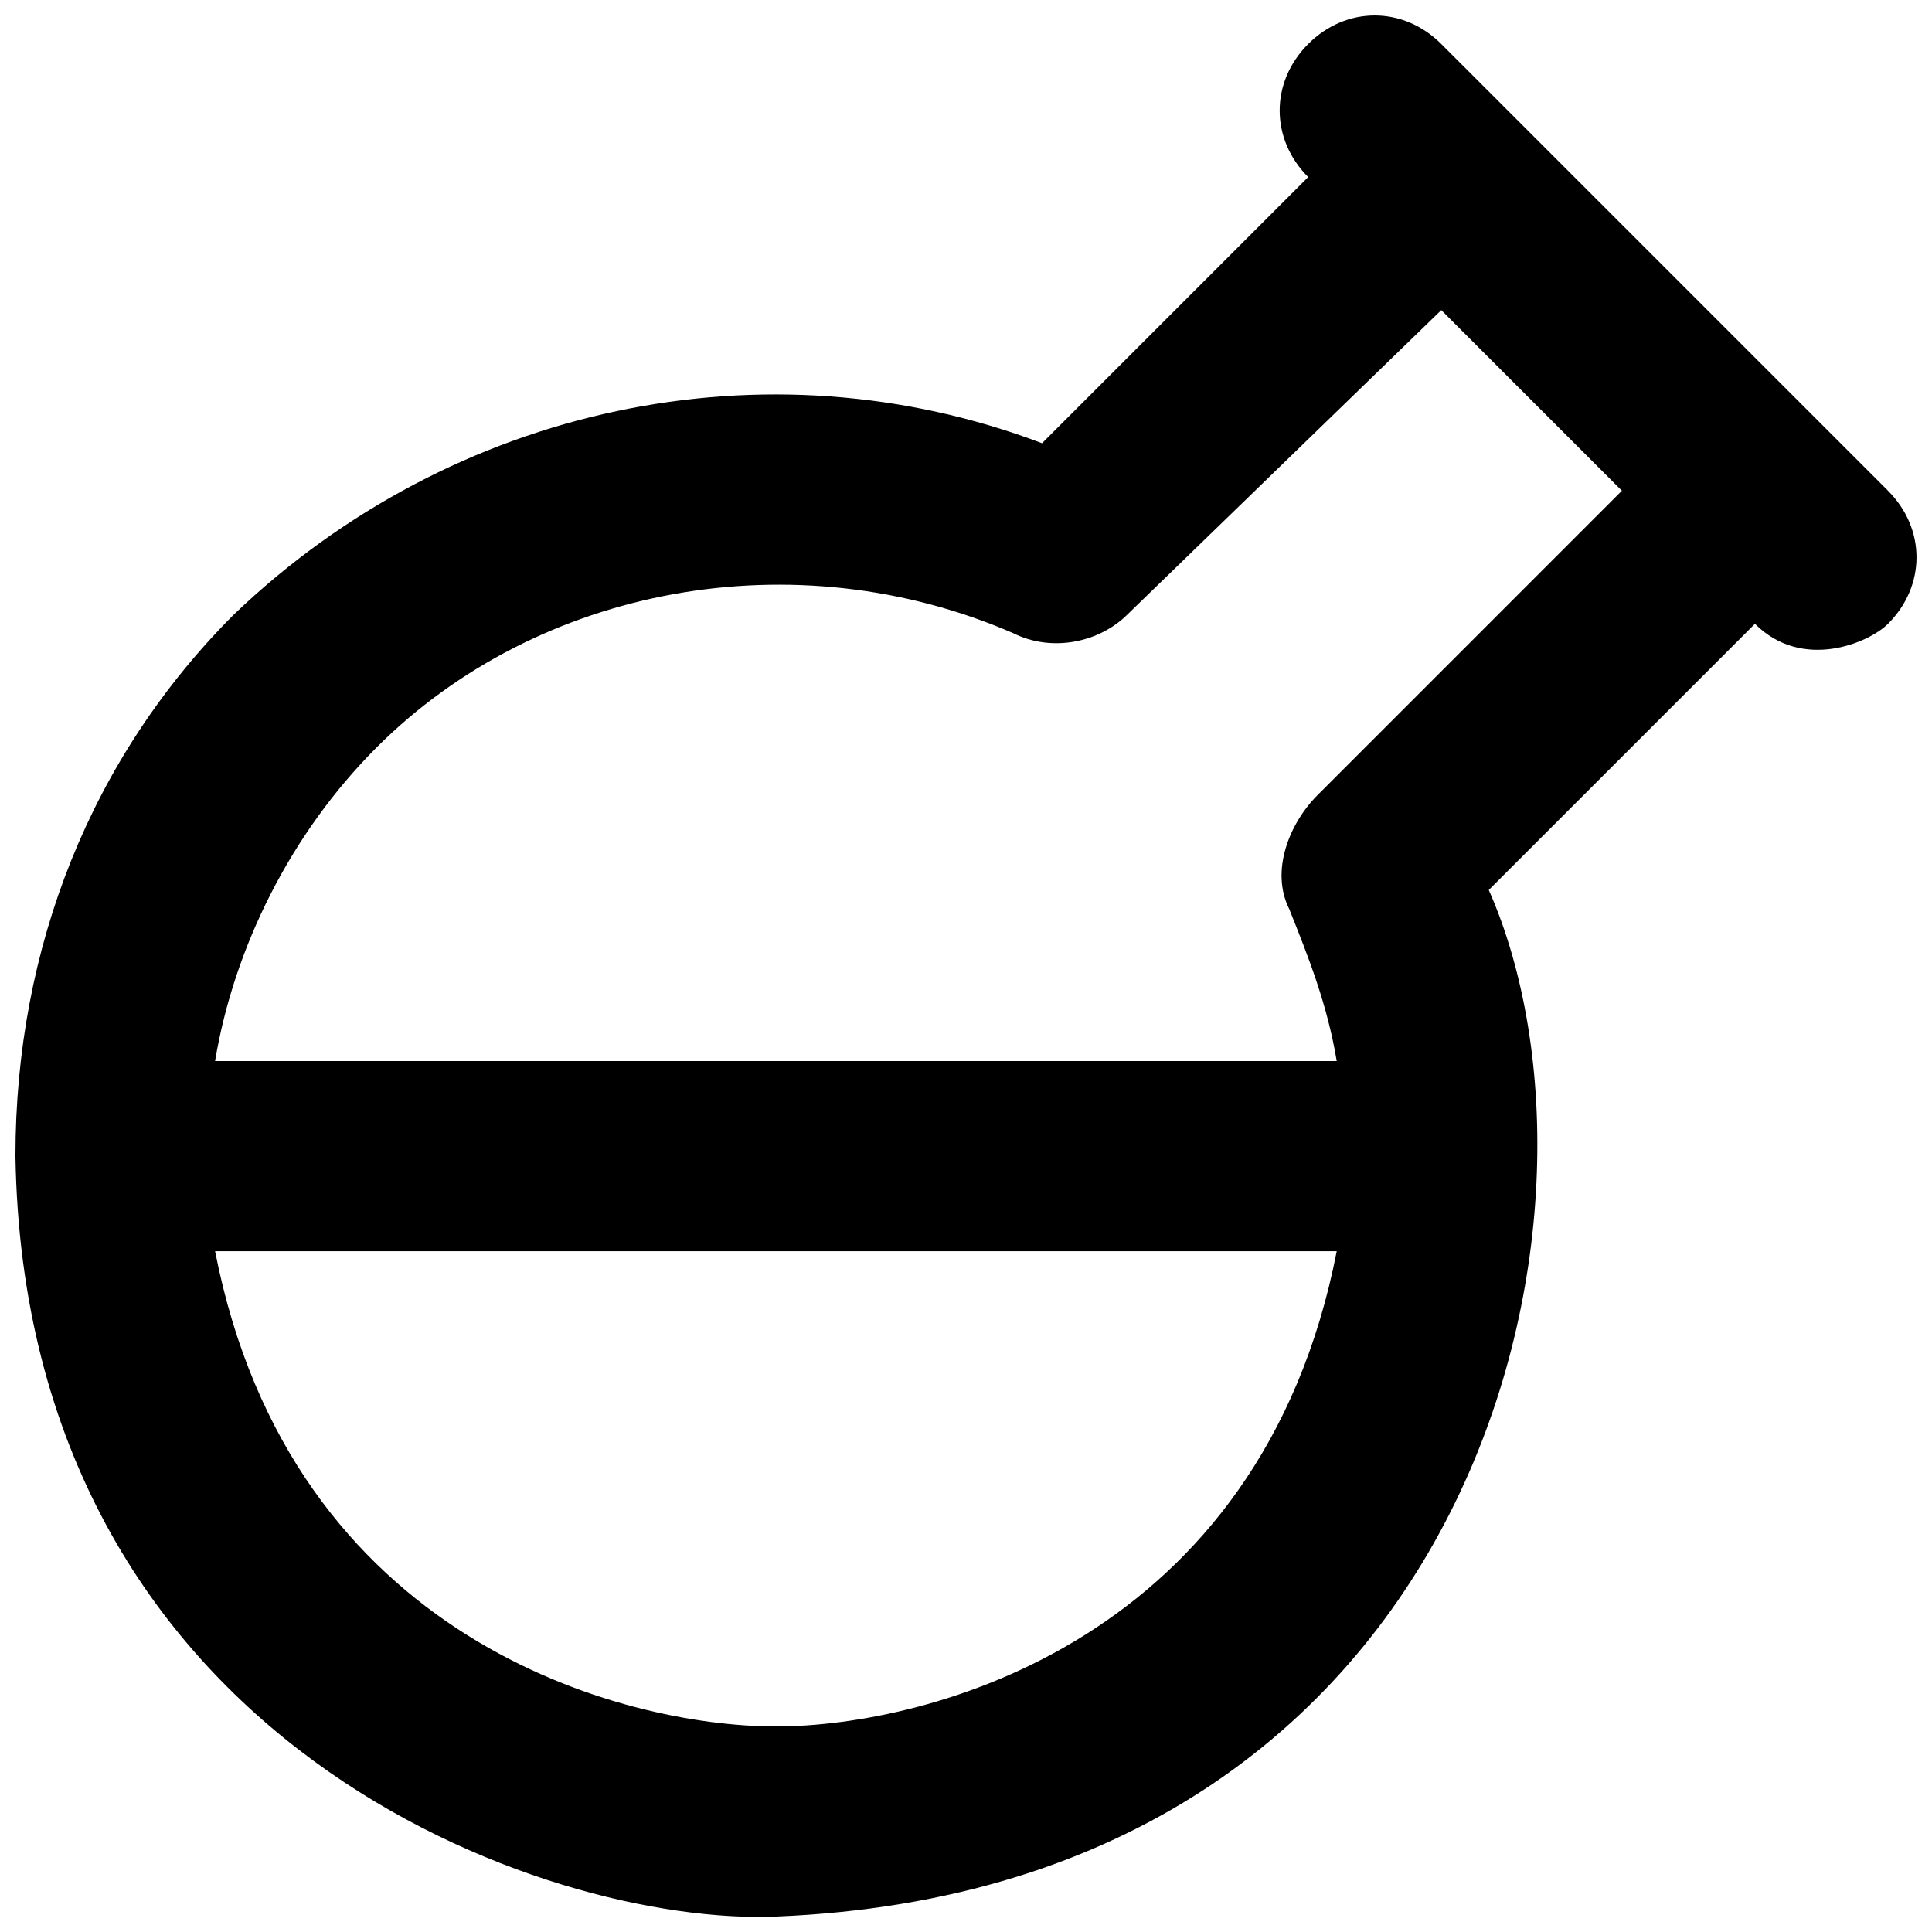 <?xml version="1.0" encoding="UTF-8"?>
<!-- Uploaded to: SVG Repo, www.svgrepo.com, Generator: SVG Repo Mixer Tools -->
<svg width="800px" height="800px" version="1.1" viewBox="144 144 512 512" xmlns="http://www.w3.org/2000/svg">
 <defs>
  <clipPath id="a">
   <path d="m148.09 148.09h503.81v503.81h-503.81z"/>
  </clipPath>
 </defs>
 <g clip-path="url(#a)">
  <path d="m644.35 274.05-118.4-118.39c-10.078-10.078-25.191-10.078-35.266 0-10.078 10.078-10.078 25.191 0 35.266l-70.535 70.535c-73.051-27.711-156.18-10.078-214.12 45.34-37.785 37.785-57.938 88.168-57.938 143.59 2.519 156.18 141.07 204.04 201.52 201.52 186.41-7.559 226.71-186.41 188.93-272.06l70.535-70.535c12.594 12.594 30.23 5.039 35.266 0 10.074-10.07 10.074-25.188 0-35.262zm-294.73 327.48c-40.305 0-128.47-22.672-148.62-125.95h297.25c-20.148 103.28-108.32 125.95-148.62 125.95zm143.59-246.87c-7.559 7.559-12.594 20.152-7.559 30.23 5.039 12.594 10.078 25.191 12.594 40.305l-297.25-0.004c5.039-30.23 20.152-60.457 42.824-83.129 42.824-42.82 110.84-55.418 168.78-30.227 10.078 5.039 22.672 2.519 30.23-5.039l83.125-80.609 47.863 47.863z"/>
 </g>
</svg>